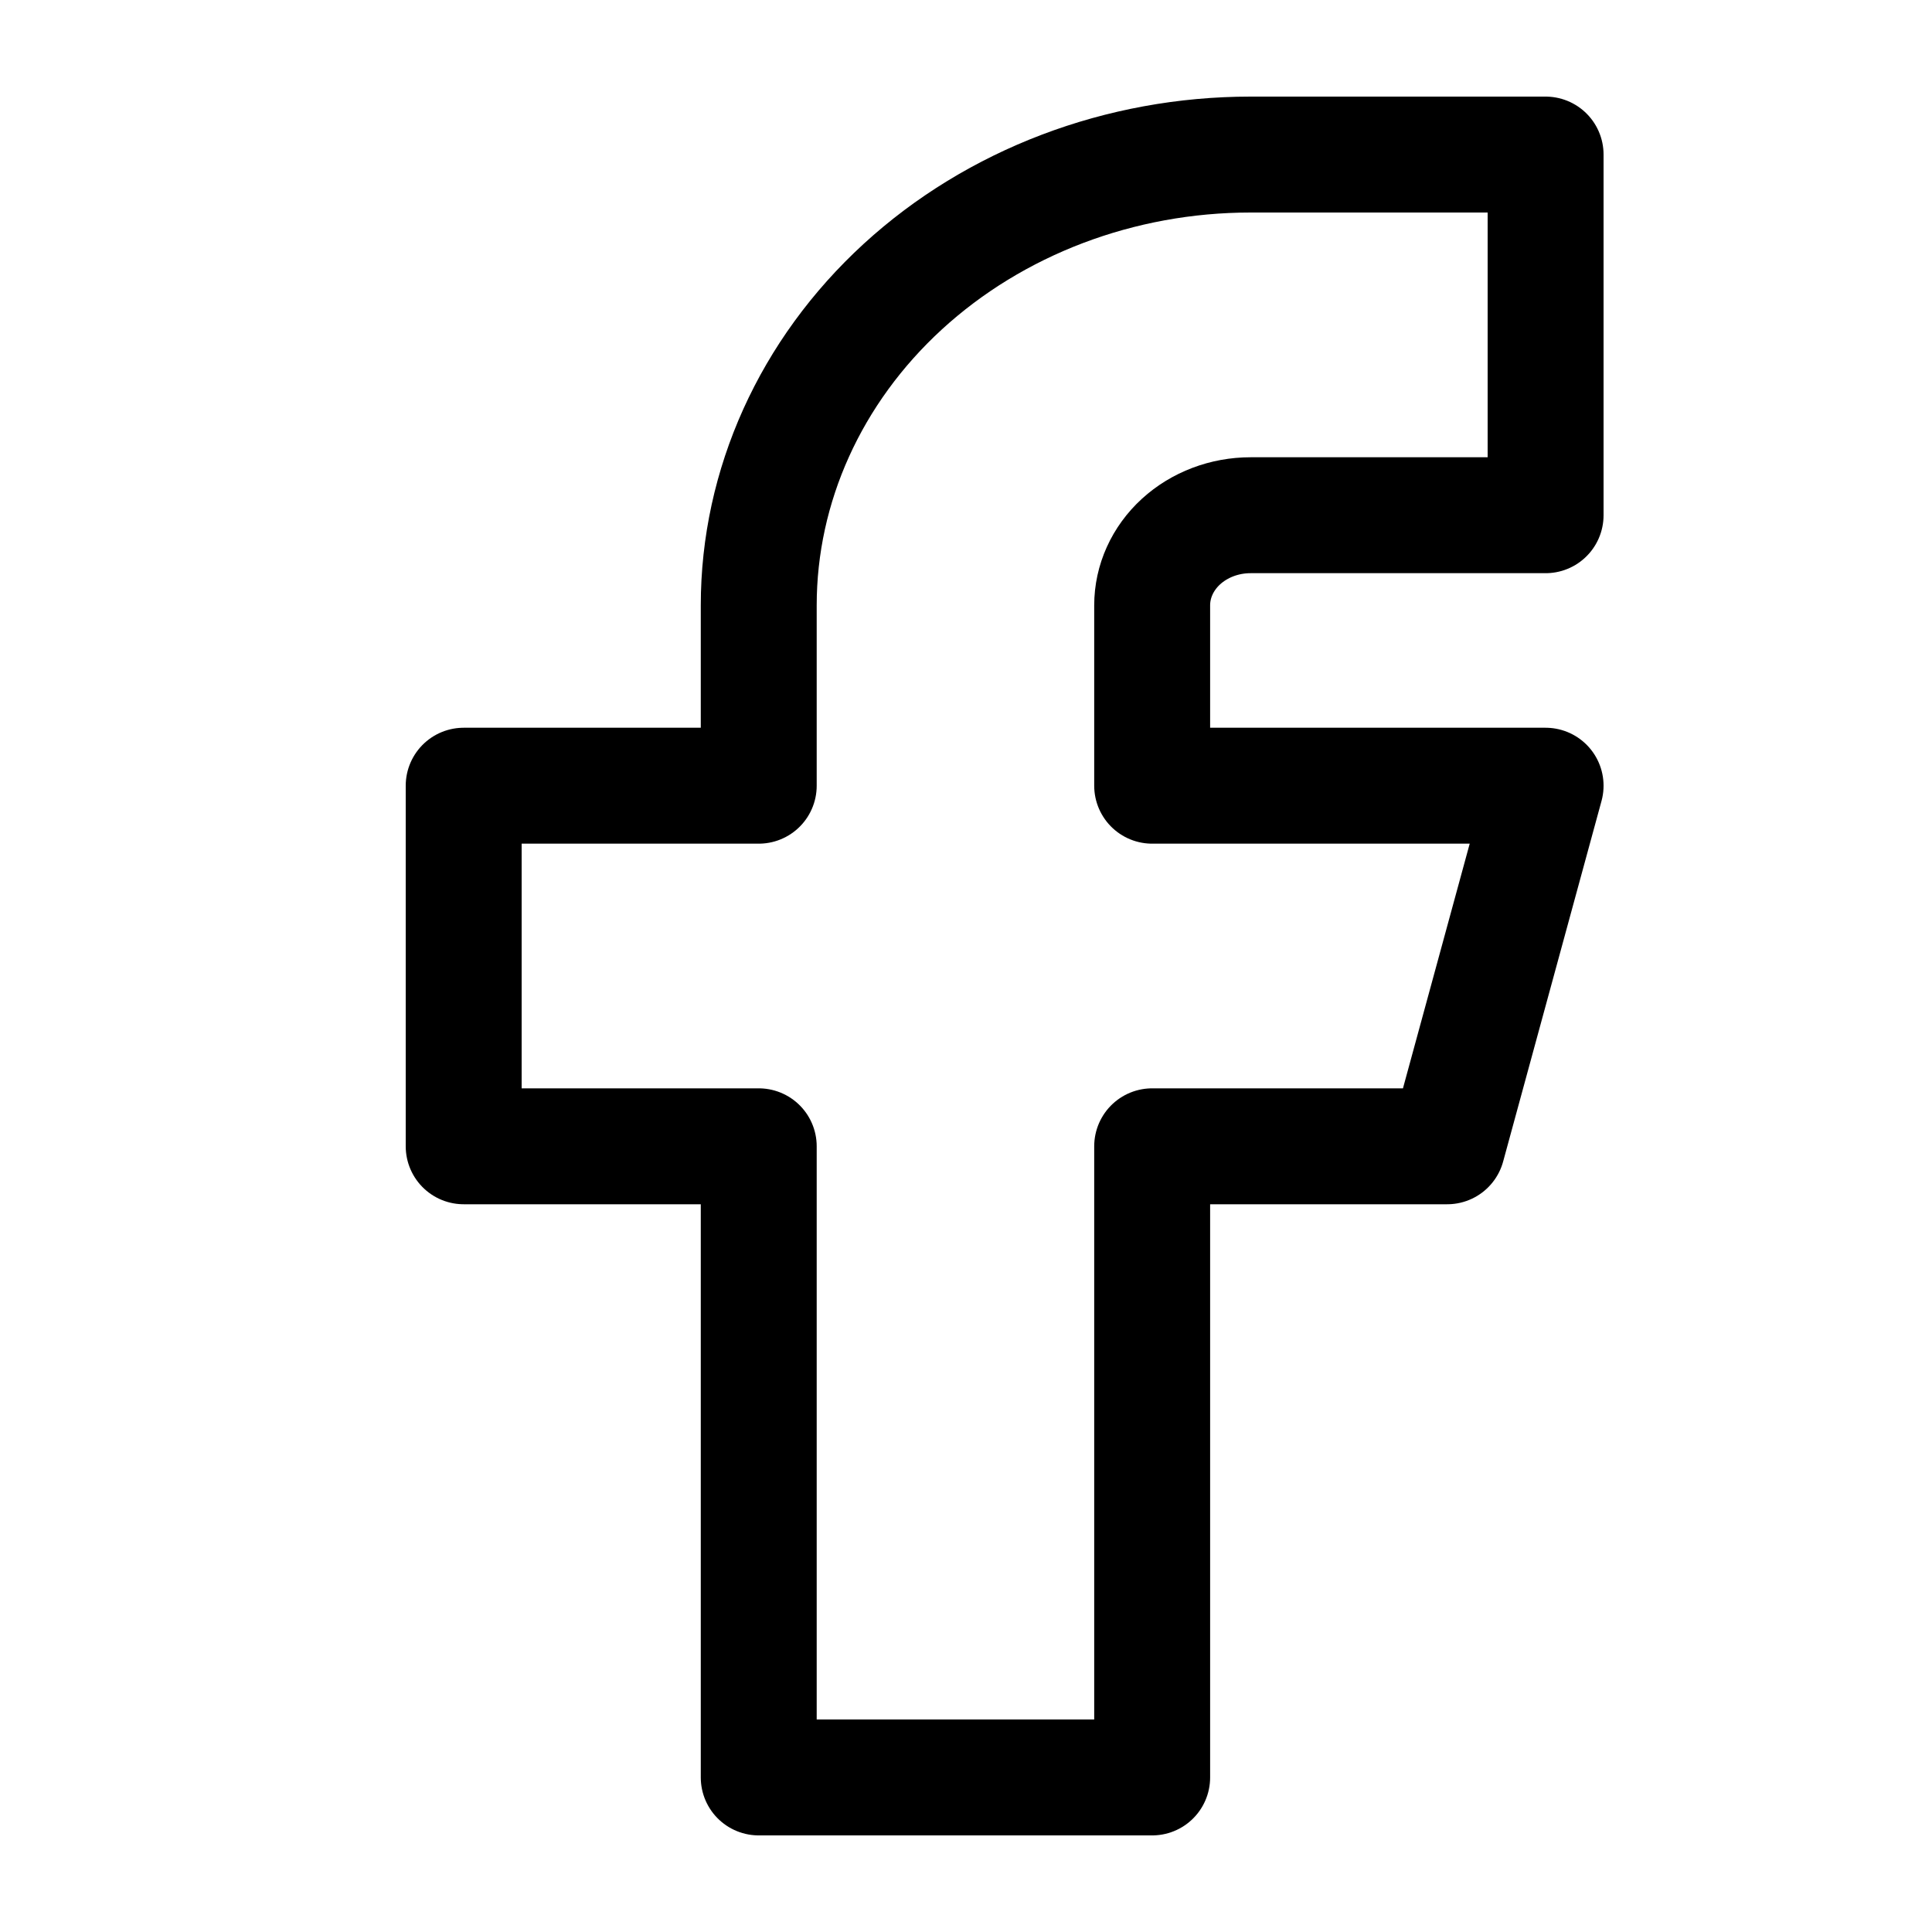 <svg width="25" height="25" viewBox="0 0 25 25" fill="none" xmlns="http://www.w3.org/2000/svg">
<g clip-path="url(#clip0_32_2866)">
<path d="M6 10.167V14.833H9.818V23H14.909V14.833H18.727L20 10.167H14.909V7.833C14.909 7.524 15.043 7.227 15.282 7.008C15.521 6.79 15.844 6.667 16.182 6.667H20V2H16.182C14.494 2 12.876 2.615 11.682 3.709C10.489 4.803 9.818 6.286 9.818 7.833V10.167H6Z" stroke="black" stroke-width="1.5" stroke-linecap="round" stroke-linejoin="round"/>
</g>
<defs>
<clipPath id="clip0_32_2866">
<rect width="24" height="24" fill="white" transform="translate(0.578 0.435)"/>
</clipPath>
</defs>
</svg>
